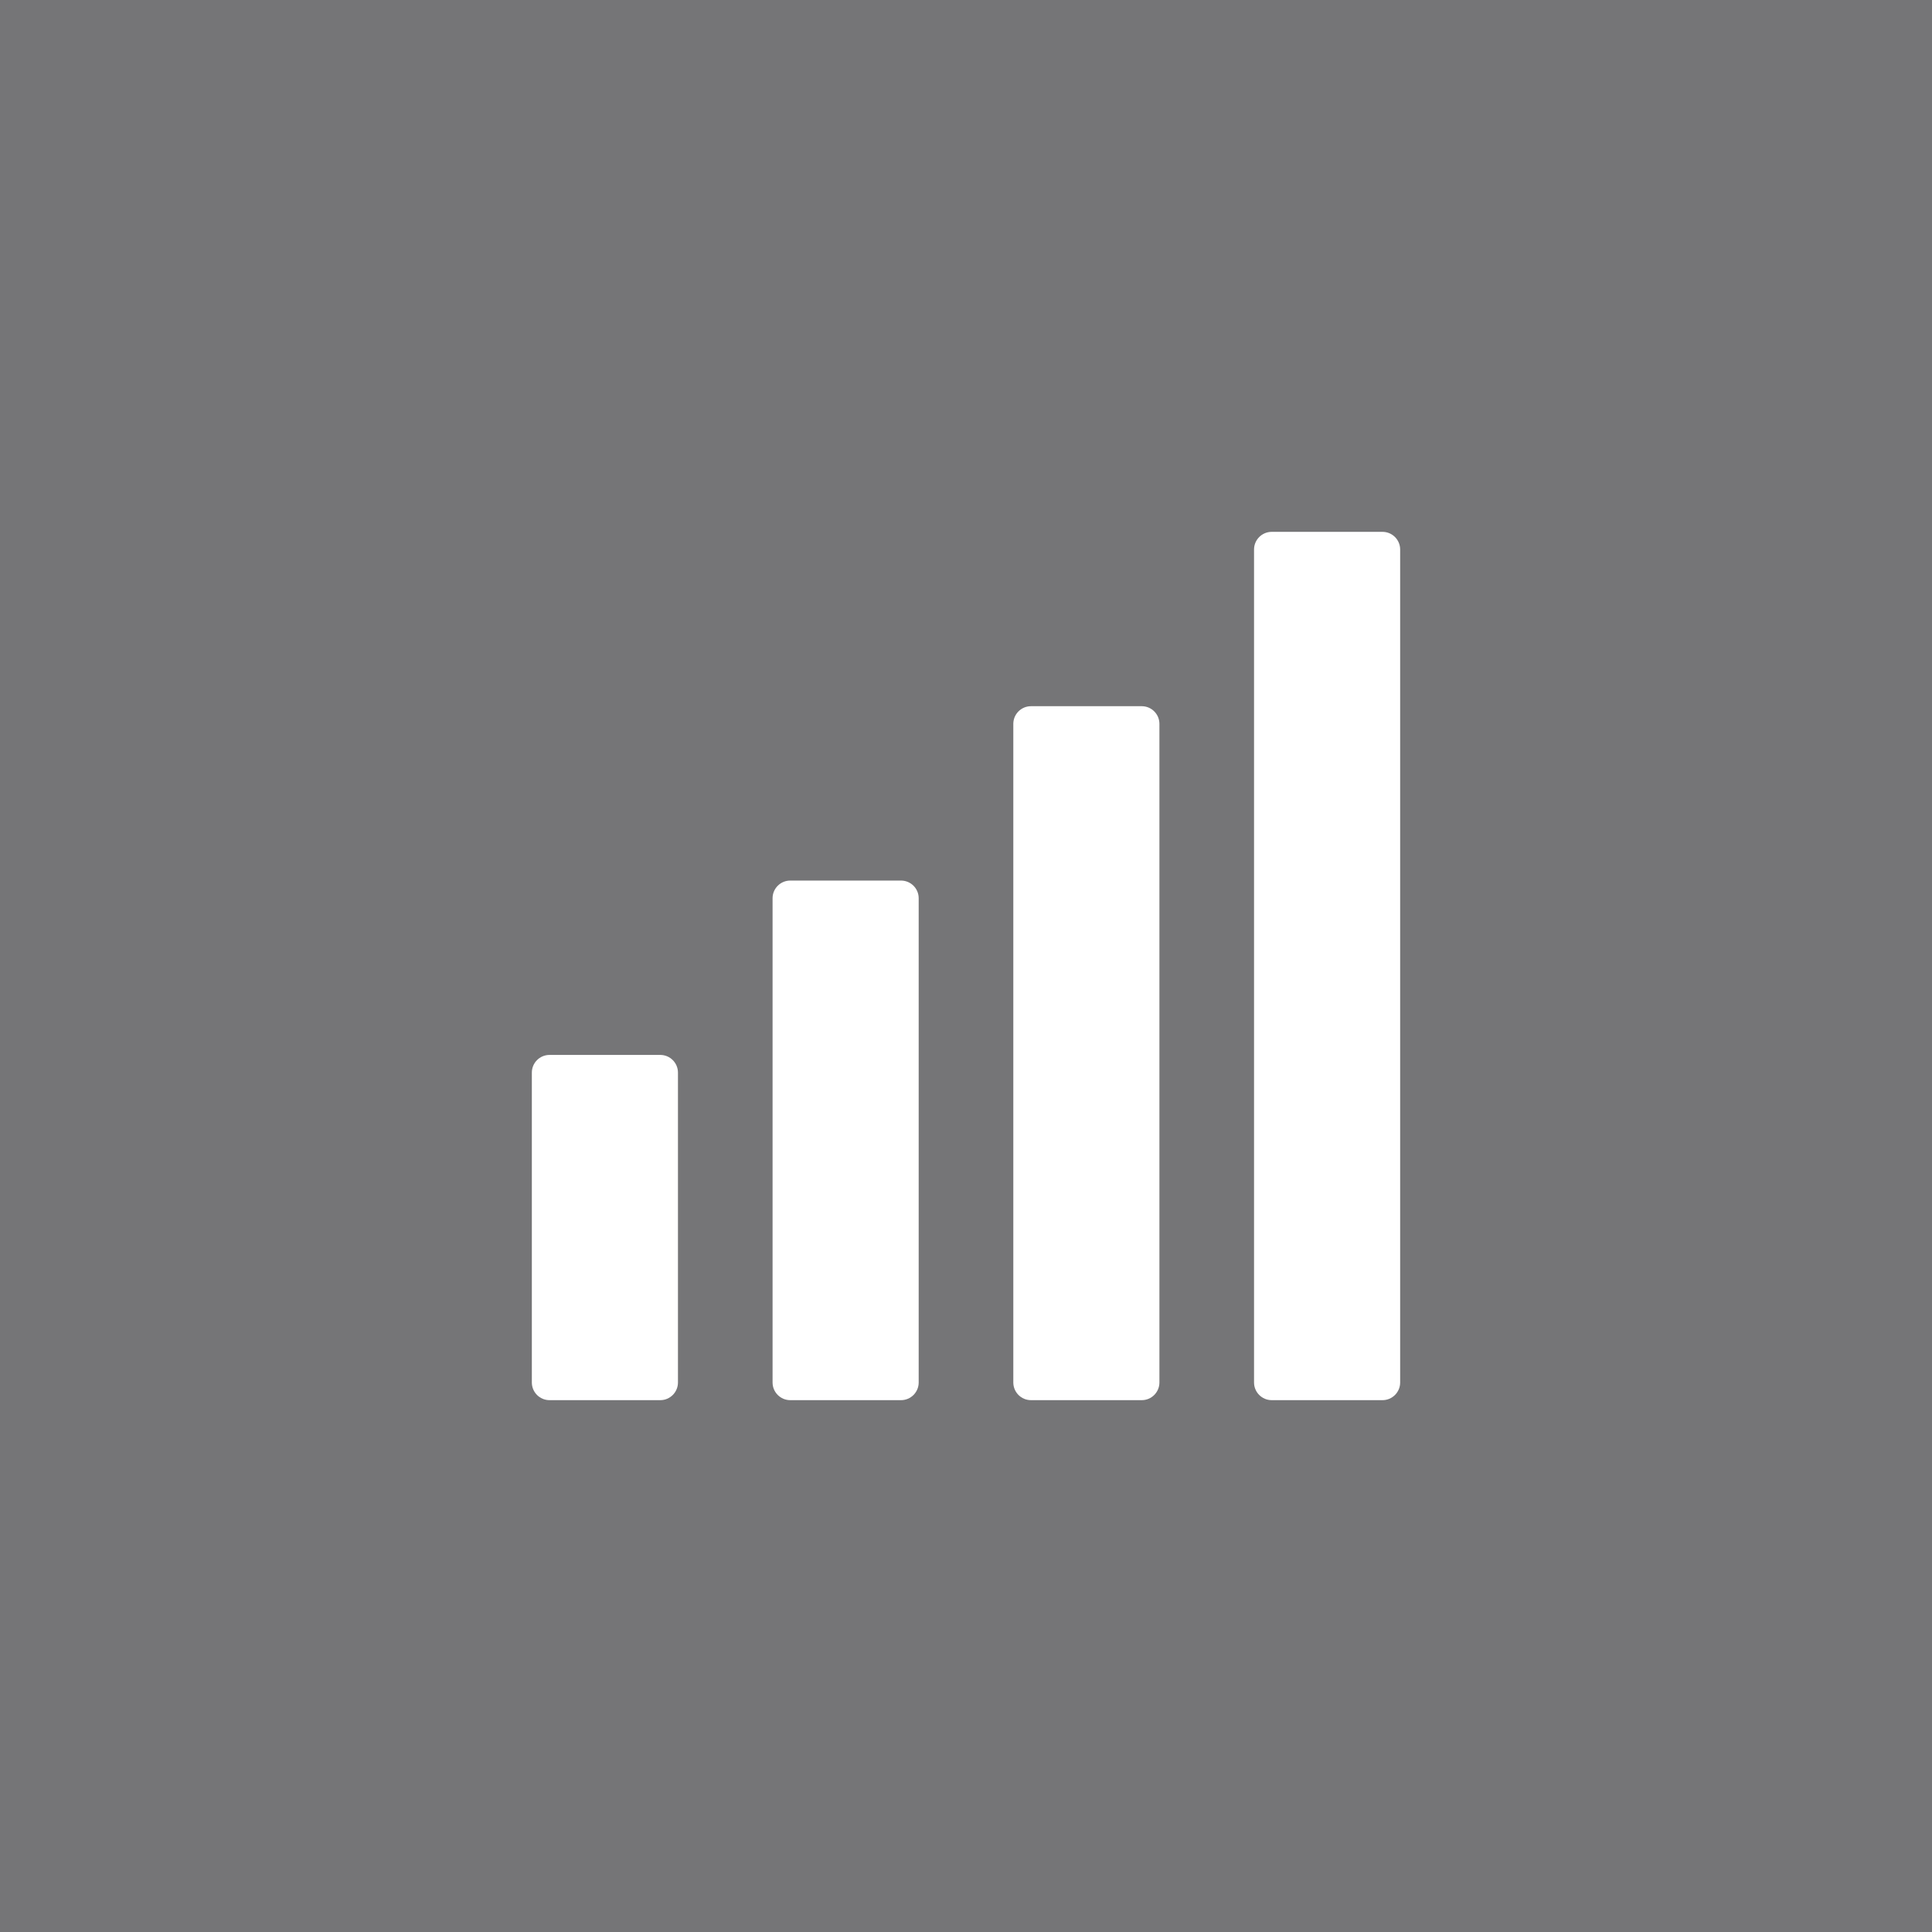 <svg width="178" height="178" viewBox="0 0 178 178" fill="none" xmlns="http://www.w3.org/2000/svg">
<rect x="0" y="0" width="178" height="178" fill="#808080" stroke="none"/>
<path opacity="0.2" d="M178 0H0V178H178V0Z" fill="#4F4F59"/>
<path fill-rule="evenodd" clip-rule="evenodd" d="M117.164 49H127.374C128.27 49 129 49.73 129 50.626V127.374C129 128.27 128.27 129 127.374 129H117.164C116.269 129 115.538 128.27 115.538 127.374V50.626C115.538 49.73 116.269 49 117.164 49ZM50.626 97.193H60.836C61.731 97.193 62.462 97.924 62.462 98.819V127.374C62.462 128.27 61.731 129 60.836 129H50.626C49.73 129 49 128.27 49 127.374V98.819C49 97.924 49.73 97.193 50.626 97.193ZM72.805 81.129H83.015C83.911 81.129 84.641 81.859 84.641 82.755V127.374C84.641 128.27 83.911 129 83.015 129C79.612 129 76.209 129 72.805 129C71.91 129 71.179 128.27 71.179 127.374C71.179 112.501 71.179 97.628 71.179 82.755C71.18 81.859 71.91 81.129 72.805 81.129ZM94.985 65.064H105.194C106.09 65.064 106.82 65.795 106.82 66.69V127.374C106.82 128.27 106.09 129 105.194 129C101.791 129 98.388 129 94.985 129C94.089 129 93.359 128.27 93.359 127.374C93.359 107.146 93.359 86.918 93.359 66.69C93.359 65.795 94.089 65.064 94.985 65.064Z" fill="white"/>
</svg>
